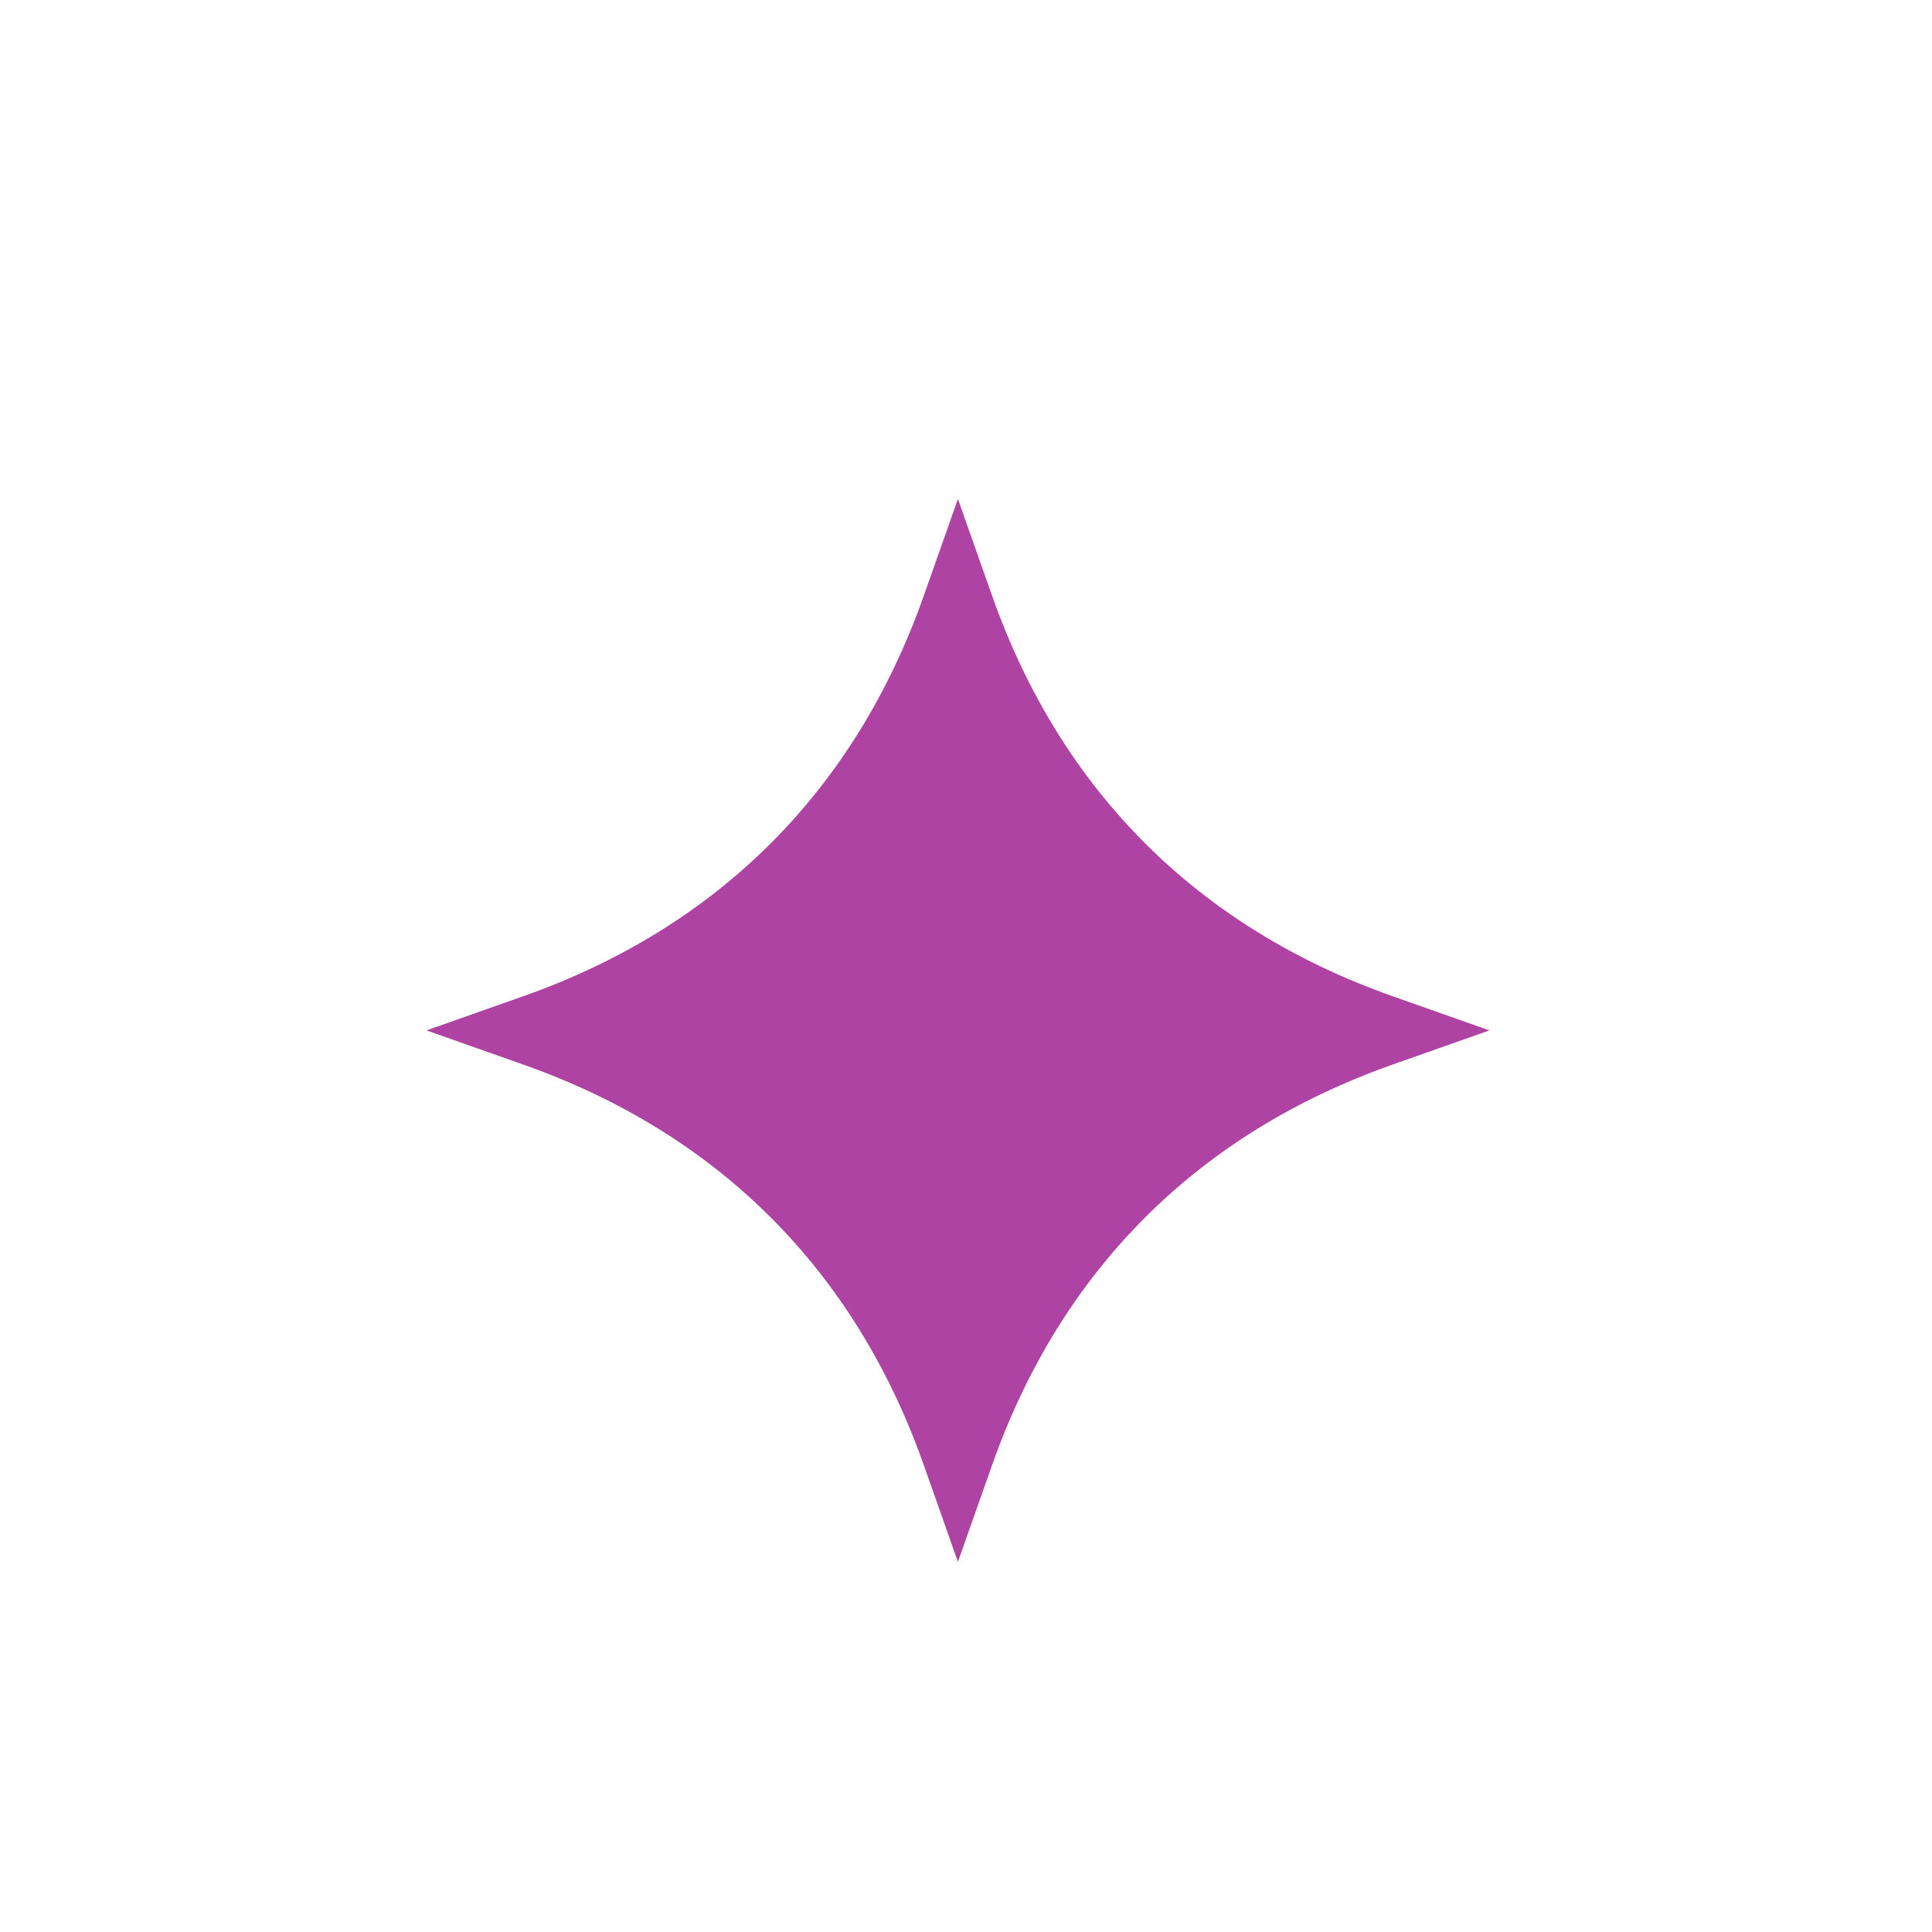 <svg width="60" height="60" viewBox="0 0 60 60" fill="none" xmlns="http://www.w3.org/2000/svg">
<path d="M30.81 18.501L29.749 15.495L28.689 18.501C26.552 24.555 22.304 28.802 16.25 30.939L13.244 32L16.25 33.061C22.304 35.198 26.552 39.445 28.689 45.499L29.749 48.505L30.81 45.499C32.947 39.445 37.195 35.198 43.249 33.061L46.255 32L43.249 30.939C37.195 28.802 32.947 24.555 30.81 18.501Z" fill="#AE43A3"/>
</svg>
